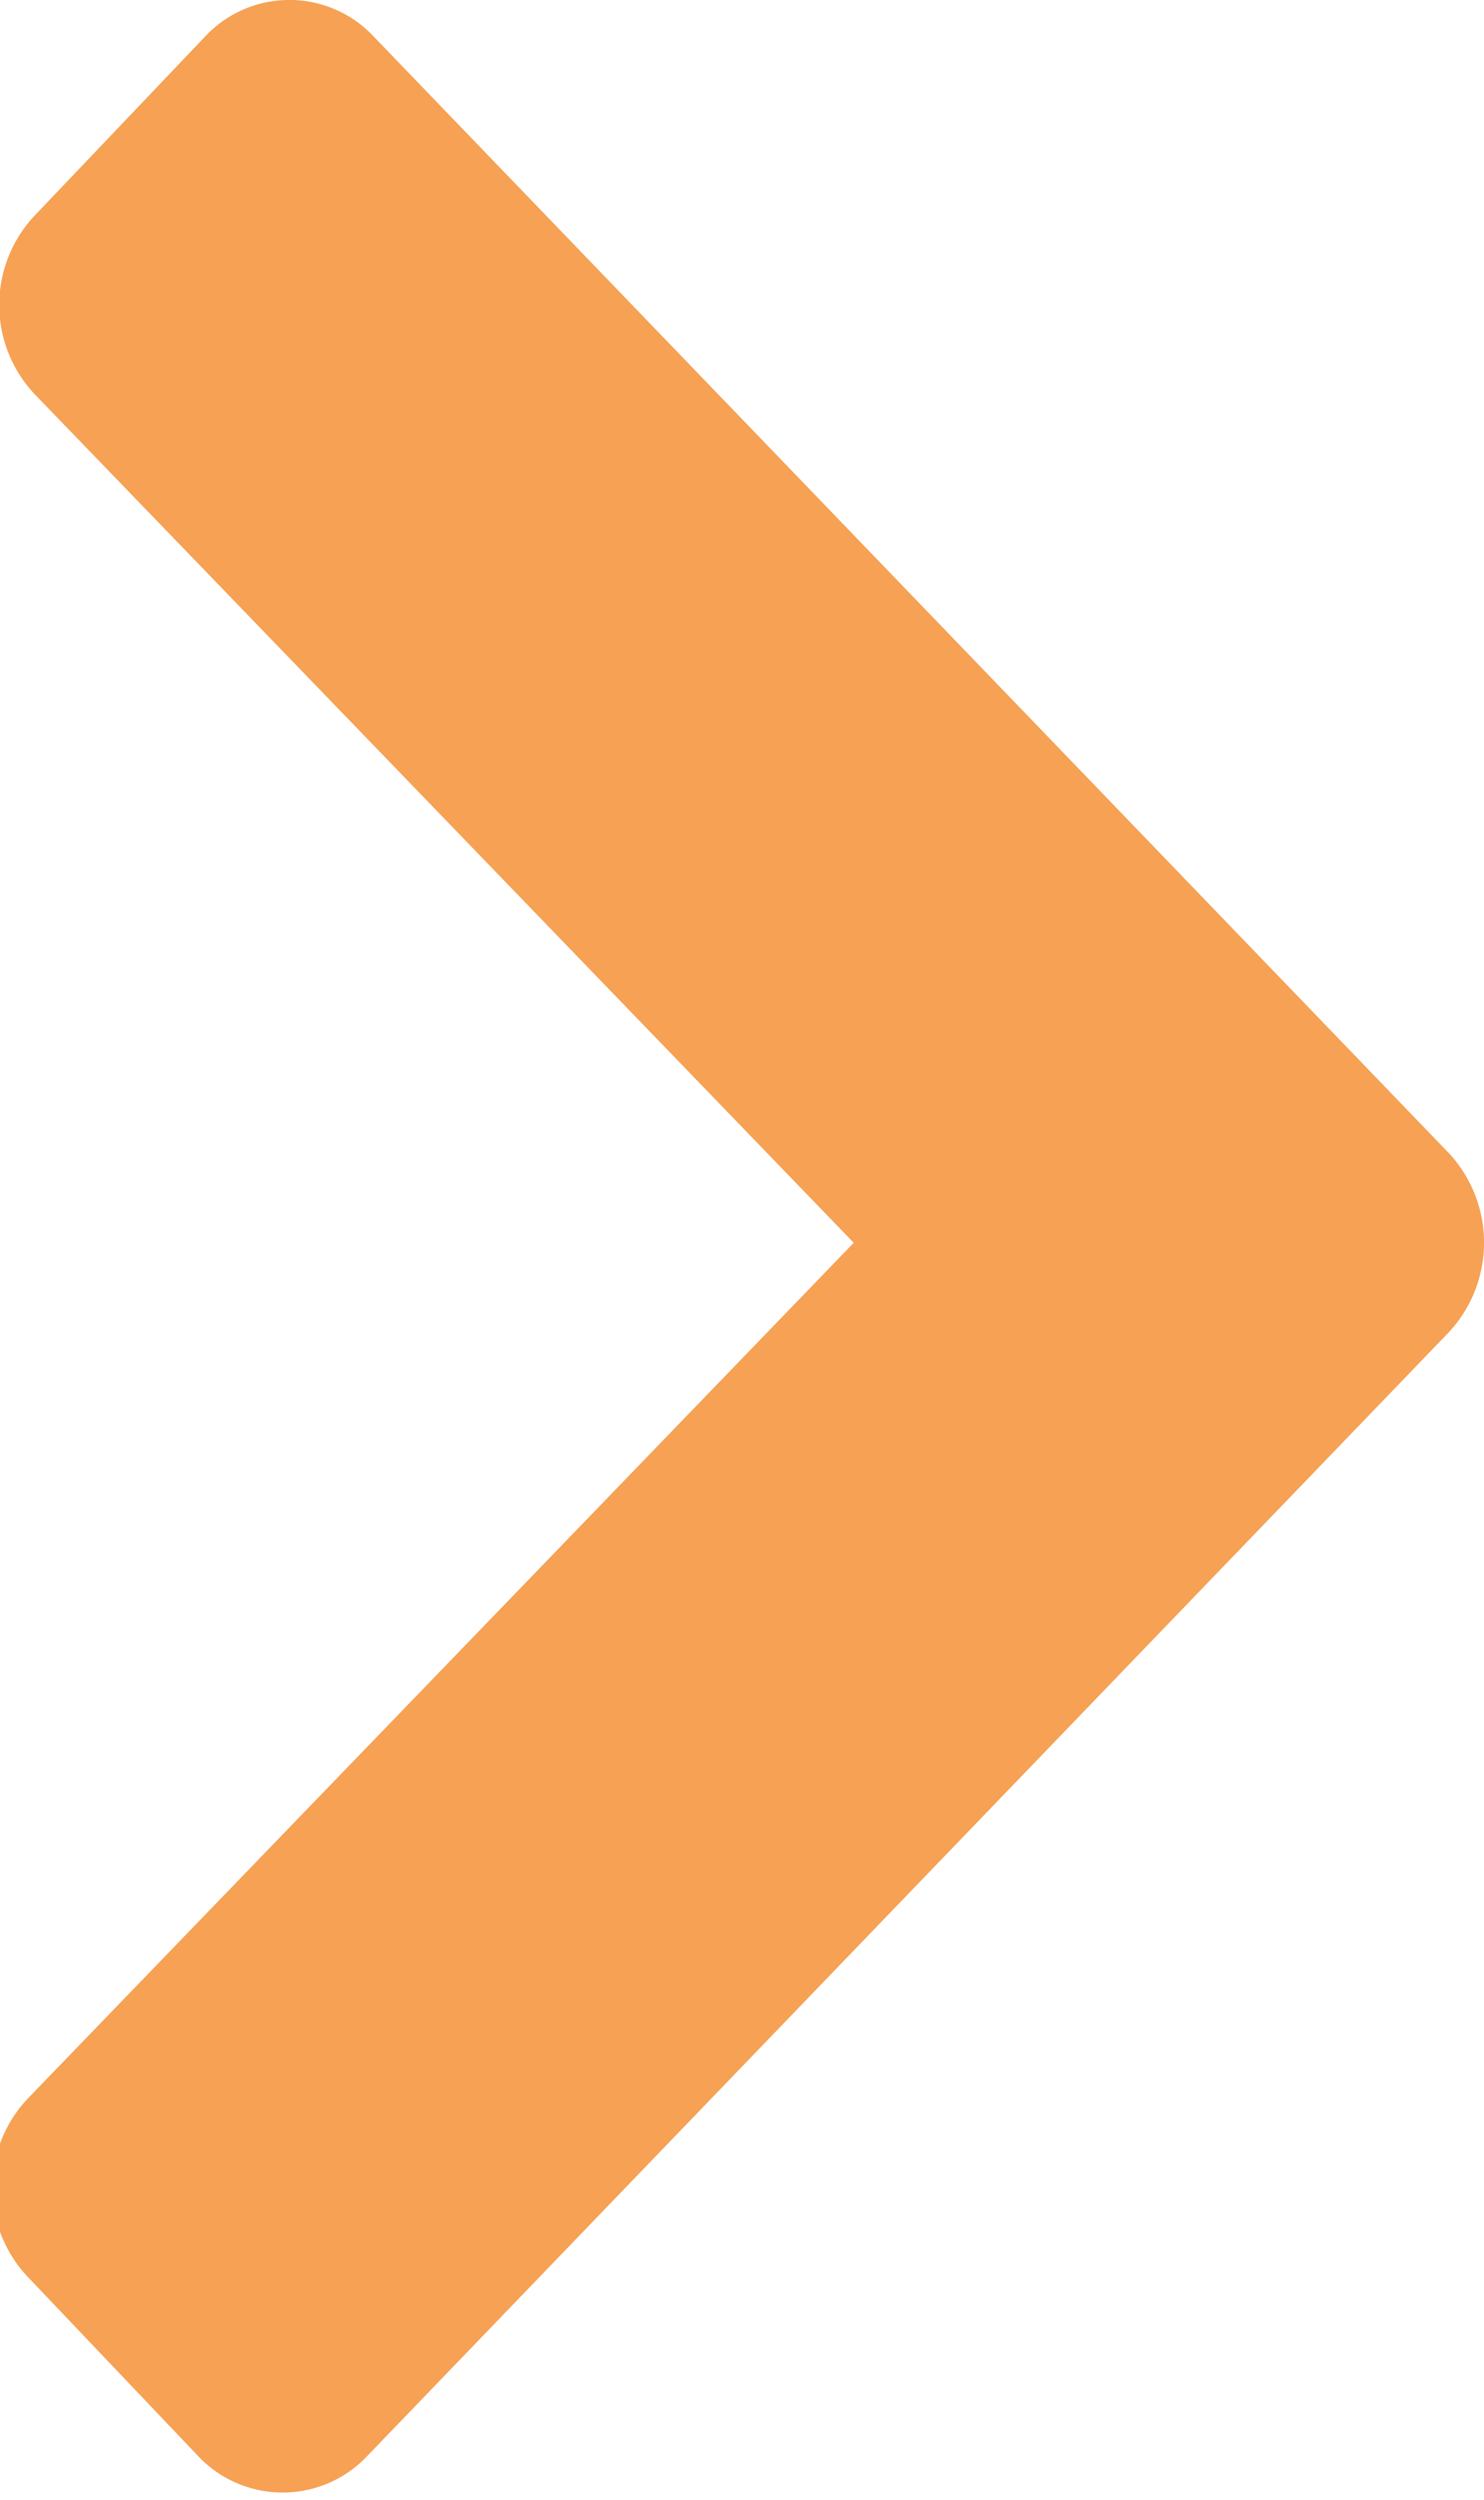 <svg xmlns="http://www.w3.org/2000/svg" width="5.938" height="10" viewBox="0 0 5.938 10">
<defs>
    <style>
      .cls-1 {
        fill: #f6a154;
        fill-rule: evenodd;
      }
    </style>
  </defs>
  <path id="Right_2" data-name="Right 2" class="cls-1" d="M375.529,746.149a0.462,0.462,0,0,0-.68,0l-0.68.714a0.521,0.521,0,0,0,0,.713l3.278,3.395-3.305,3.423a0.519,0.519,0,0,0,0,.713l0.68,0.715a0.465,0.465,0,0,0,.68,0l4.327-4.494a0.526,0.526,0,0,0,0-.715Z" transform="translate(-374.031 -746)"/>
</svg>
